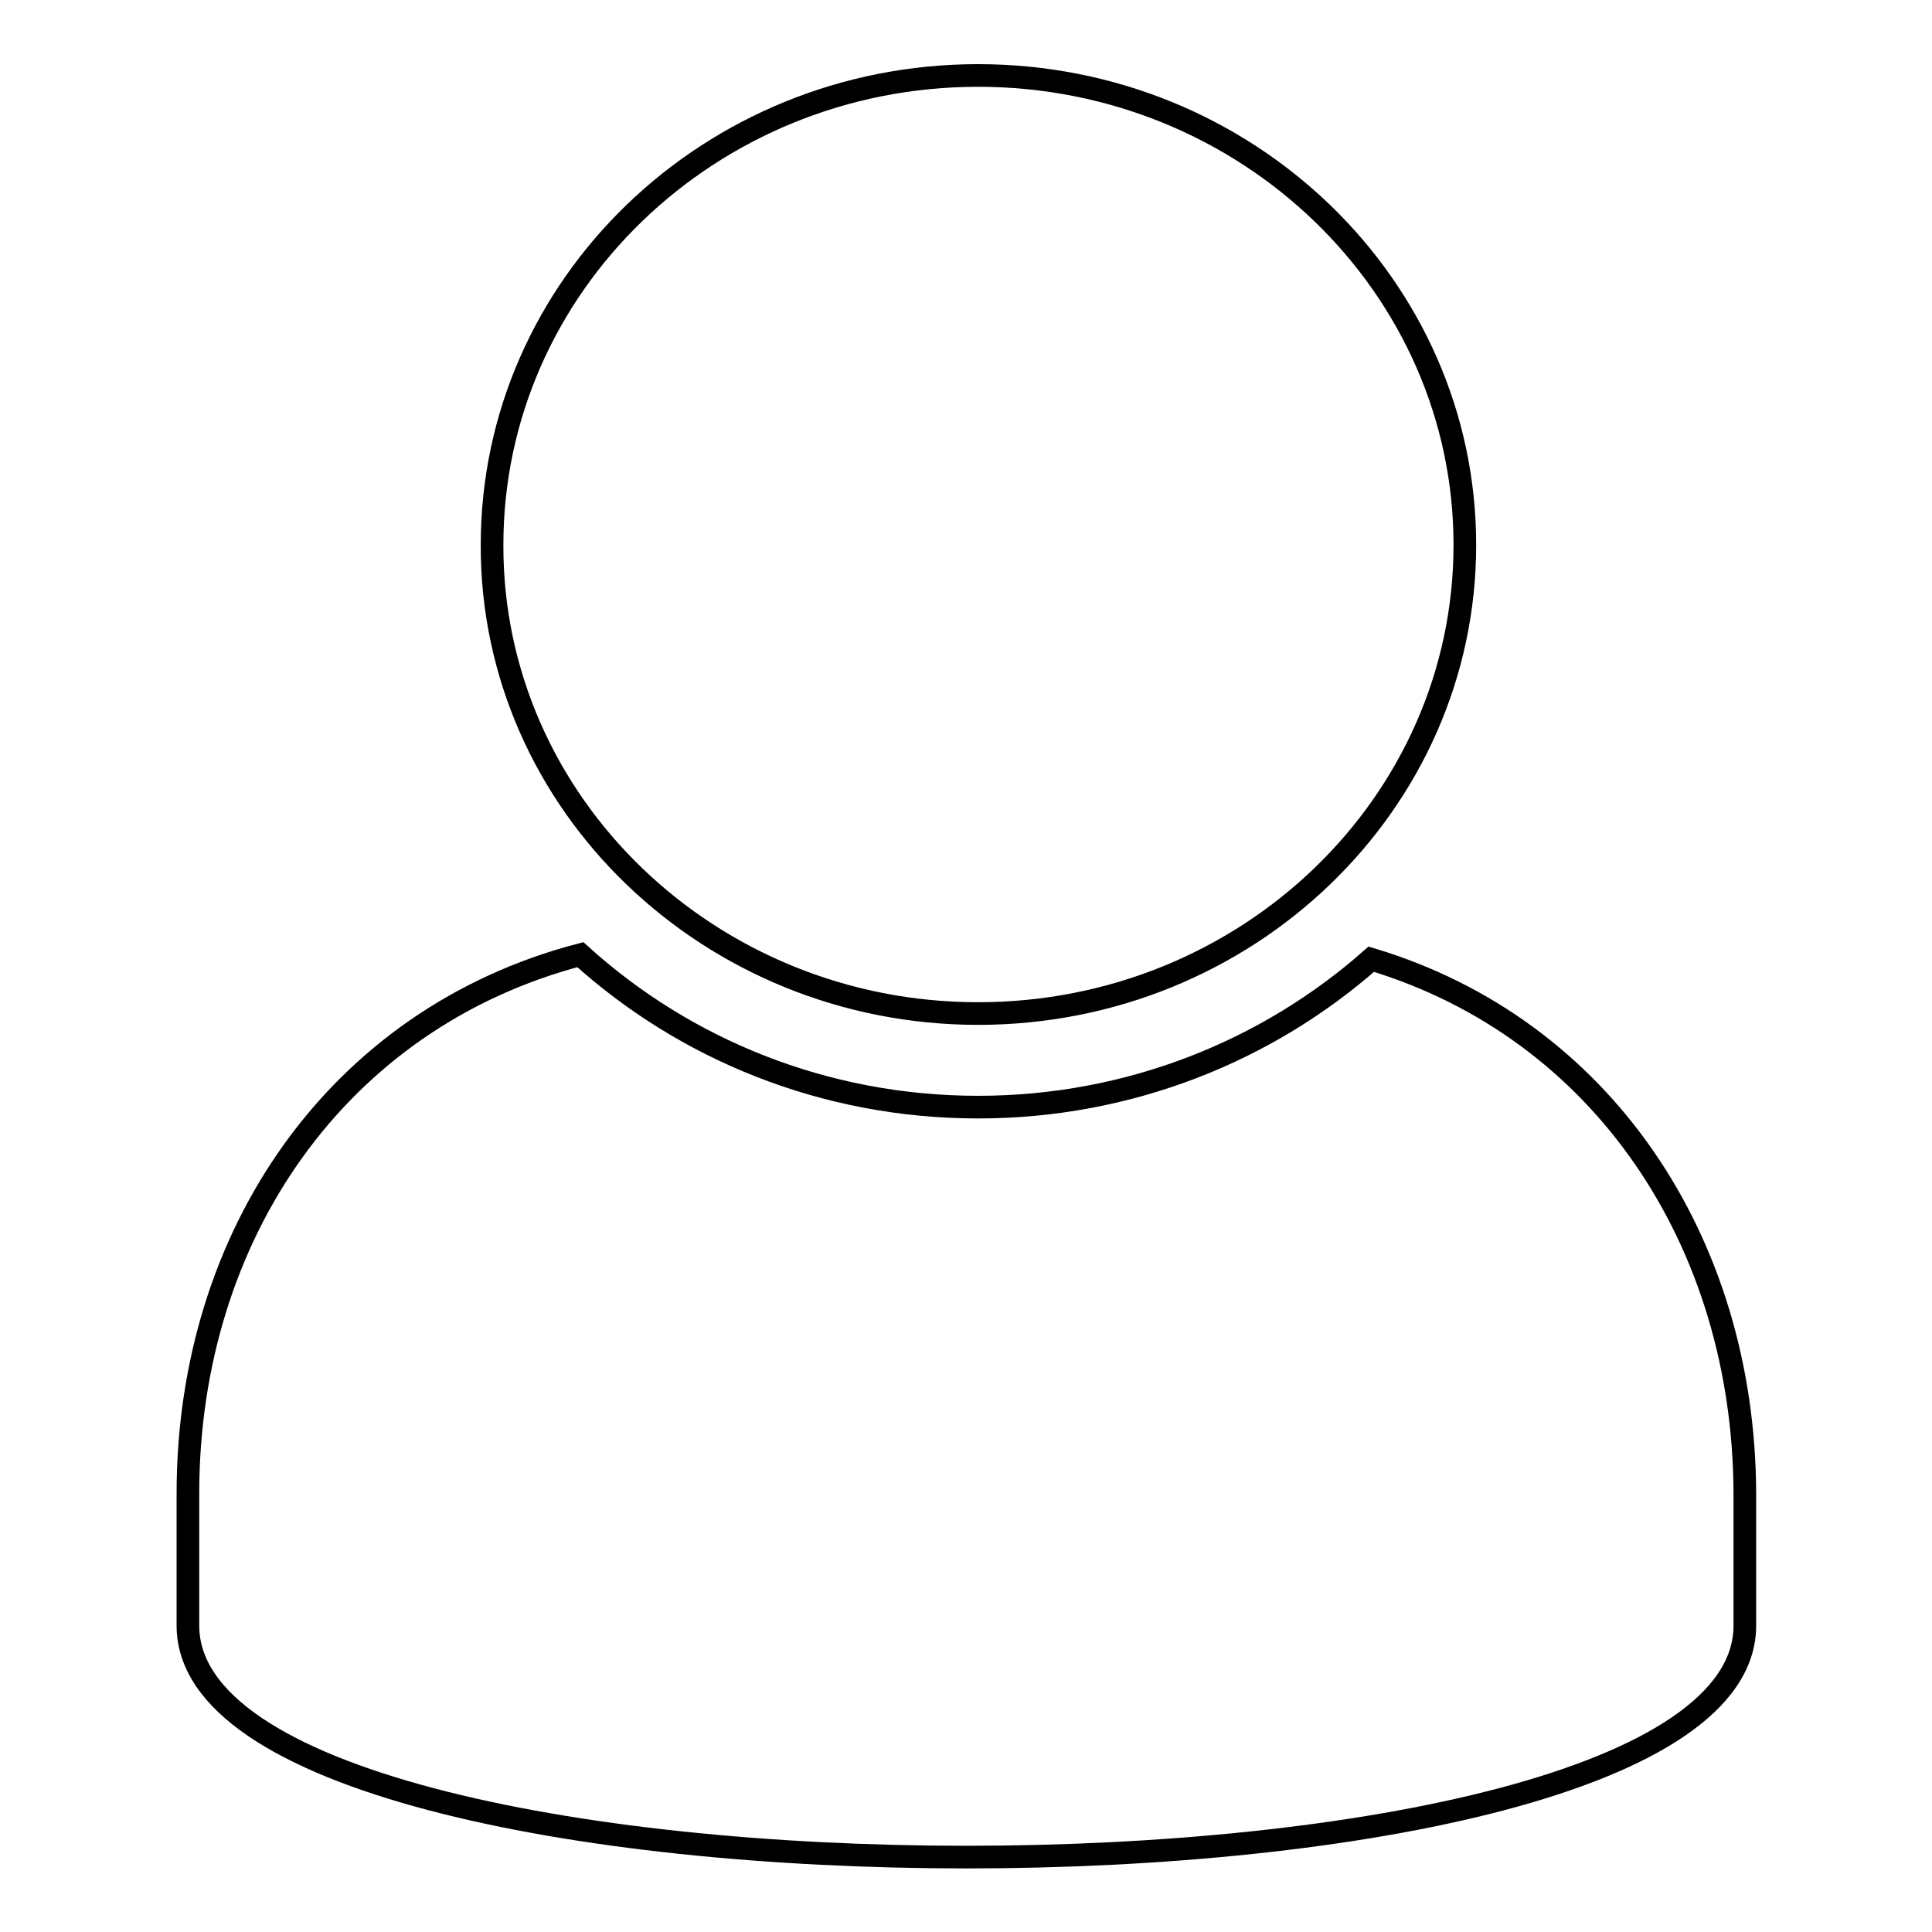 <?xml version="1.0" encoding="utf-8"?>
<!-- Svg Vector Icons : http://www.onlinewebfonts.com/icon -->
<!DOCTYPE svg PUBLIC "-//W3C//DTD SVG 1.1//EN" "http://www.w3.org/Graphics/SVG/1.1/DTD/svg11.dtd">
<svg version="1.1" xmlns="http://www.w3.org/2000/svg" xmlns:xlink="http://www.w3.org/1999/xlink" x="0px" y="0px" viewBox="0 0 256 256" enable-background="new 0 0 256 256" xml:space="preserve">
<g> <path stroke-width="3" fill-opacity="0" stroke="#000000"  d="M181.7,127.1c-13.7,12.1-32,19.6-52.1,19.6c-20.4,0-38.9-7.7-52.7-20.2c-32.1,8.4-52,37.1-52,71.4v17.5 c0,40.9,206.3,40.9,206.3,0v-17.5C231.1,164.5,212.3,136.3,181.7,127.1z M129.6,134.3c35.6,0,64.5-27.8,64.5-62.1 c0-34.3-28.9-62.2-64.5-62.2c-35.5,0-64.4,27.8-64.4,62.2C65.1,106.5,94.1,134.3,129.6,134.3z"/></g>
</svg>